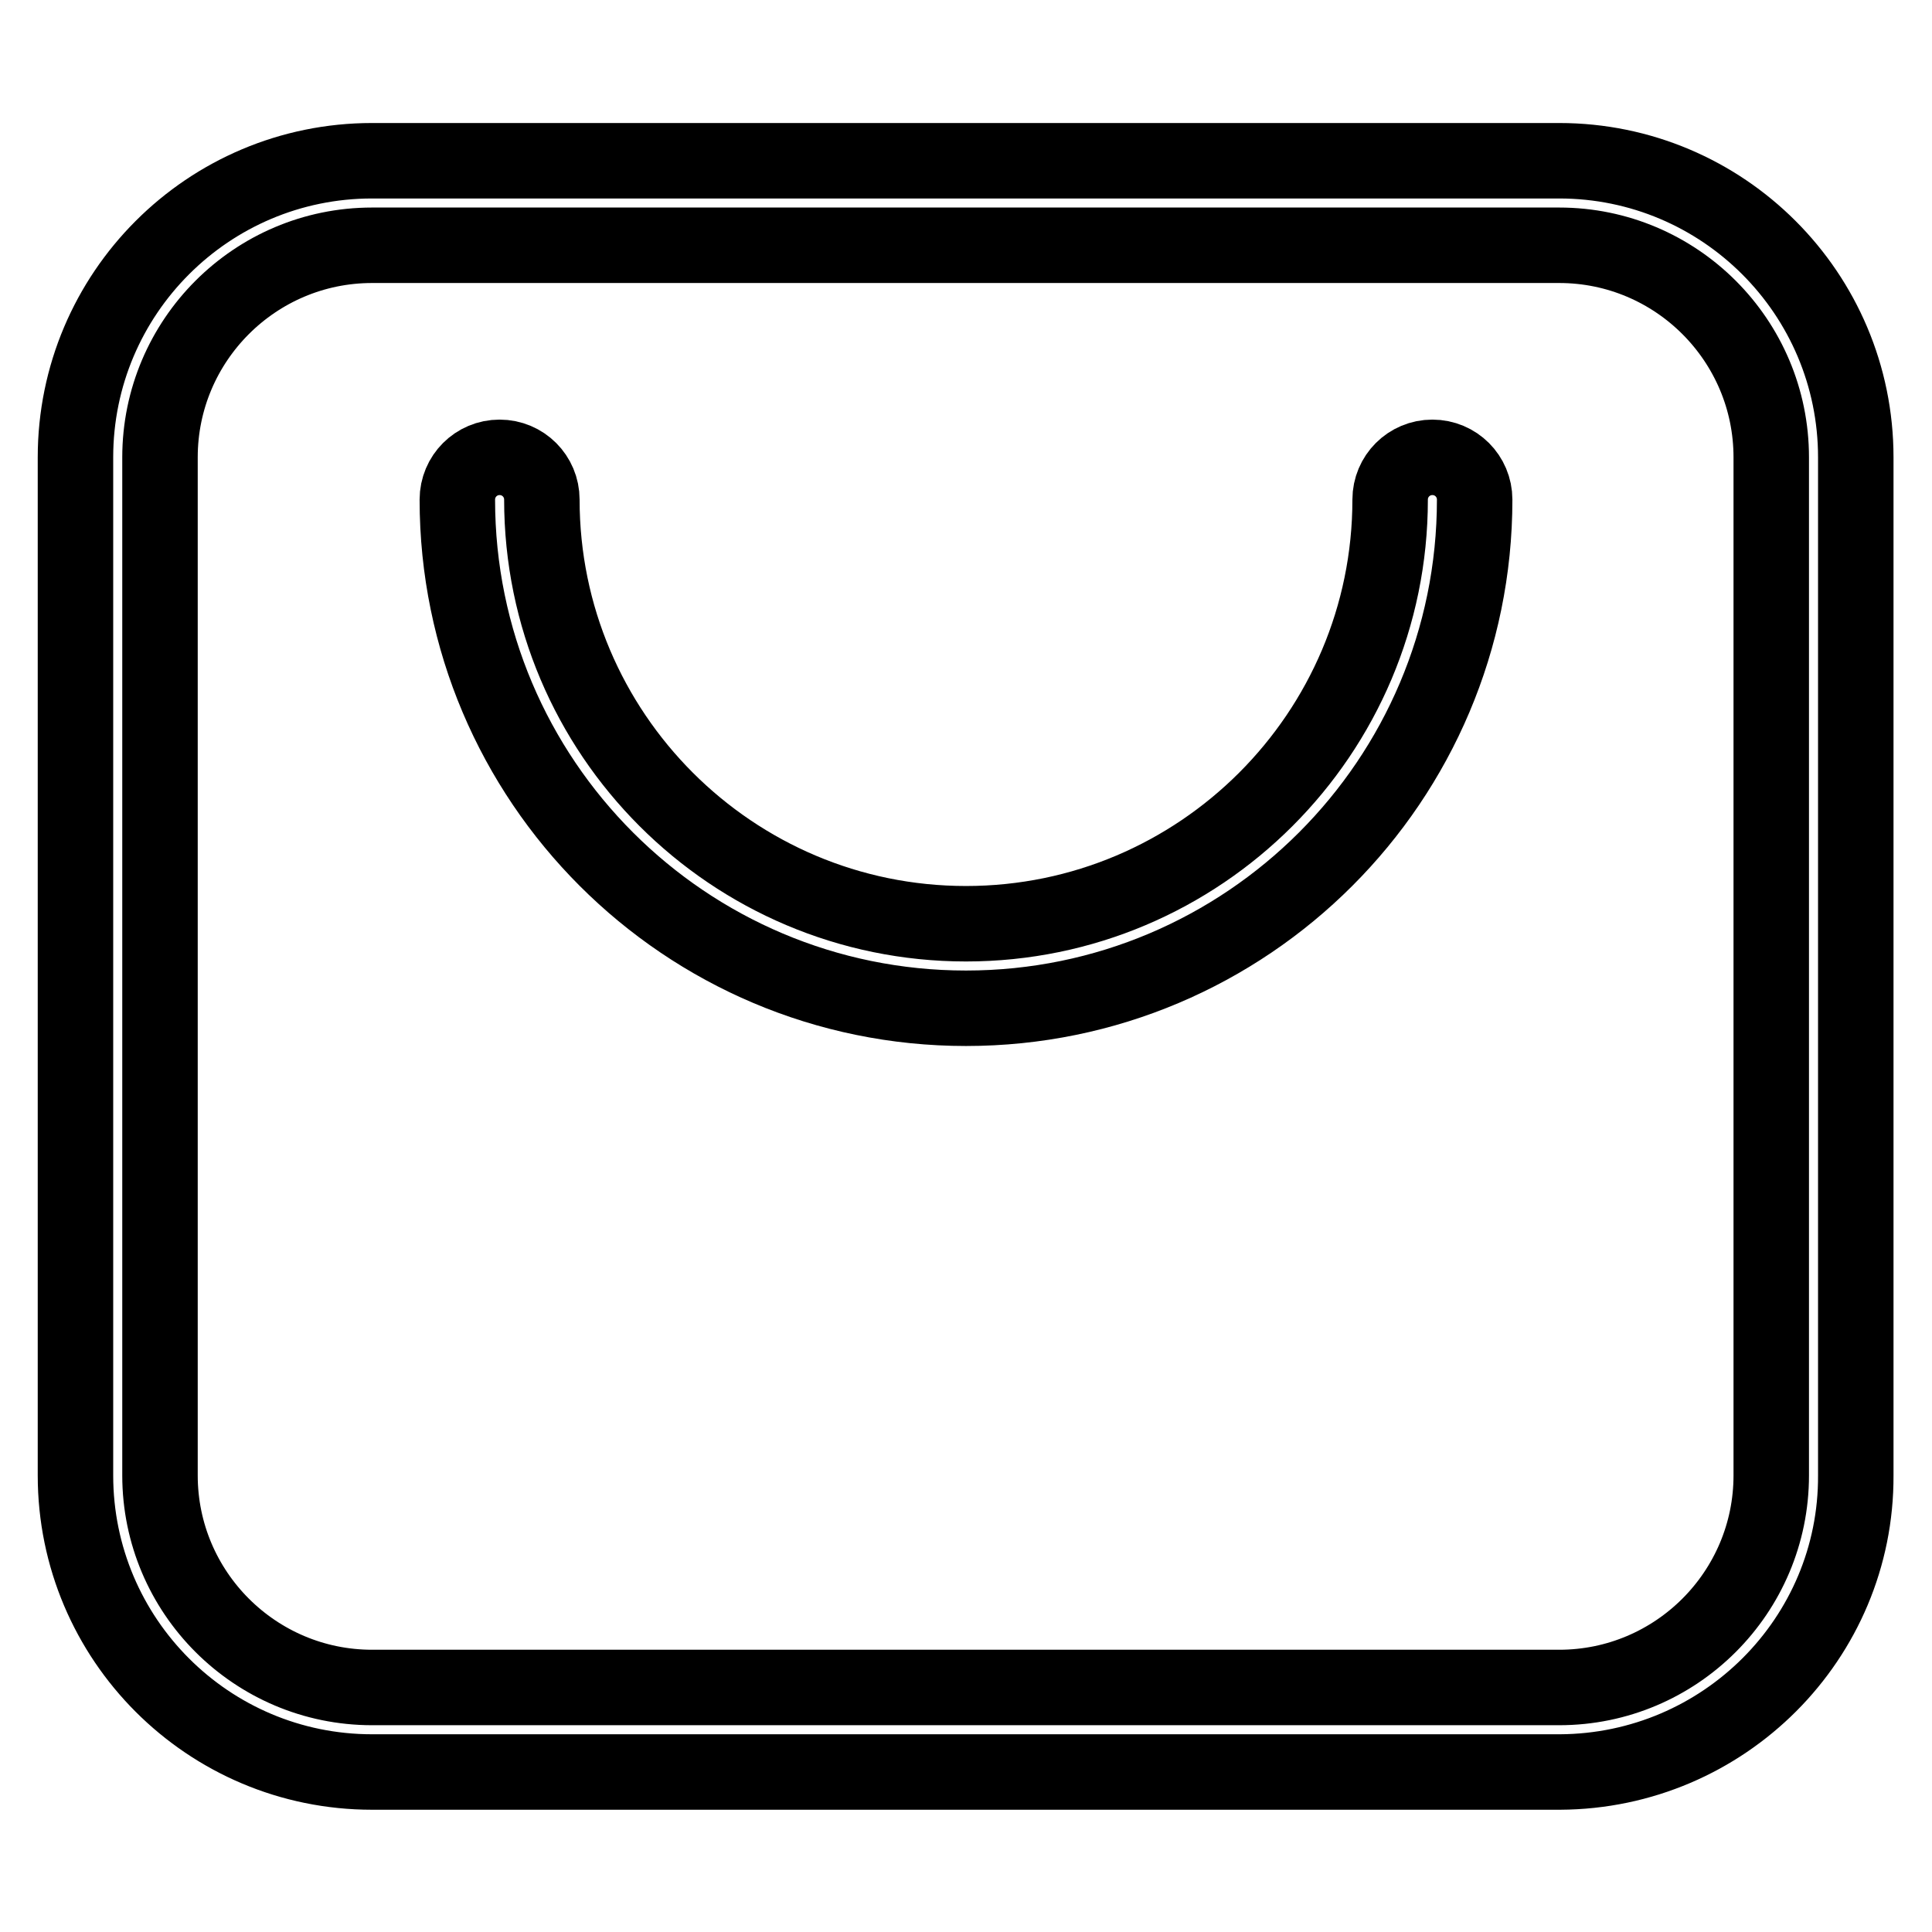 <?xml version="1.0" encoding="utf-8"?>
<!-- Svg Vector Icons : http://www.onlinewebfonts.com/icon -->
<!DOCTYPE svg PUBLIC "-//W3C//DTD SVG 1.1//EN" "http://www.w3.org/Graphics/SVG/1.1/DTD/svg11.dtd">
<svg version="1.1" xmlns="http://www.w3.org/2000/svg" xmlns:xlink="http://www.w3.org/1999/xlink" x="0px" y="0px" viewBox="0 0 256 256" enable-background="new 0 0 256 256" xml:space="preserve">
<g> <path stroke-width="10" fill-opacity="0" stroke="#000000"  d="M206.7,234.8H49.3c-21.7,0-39.3-17.6-39.3-39.3V60.6c0-21.7,17.6-39.3,39.3-39.3h157.3 c21.7,0,39.3,17.6,39.3,39.3v134.9C246,217.1,228.4,234.7,206.7,234.8L206.7,234.8z M49.3,32.5c-15.5,0-28.1,12.6-28.1,28.1v134.9 c0,15.5,12.6,28.1,28.1,28.1h157.3c15.5,0,28.1-12.6,28.1-28.1V60.6c0-15.5-12.6-28.1-28.1-28.1H49.3z"/> <path stroke-width="10" fill-opacity="0" stroke="#000000"  d="M128,133.6c-37.2,0-67.4-30.2-67.4-67.4c0-3.1,2.5-5.6,5.6-5.6c3.1,0,5.6,2.5,5.6,5.6 c0,31,25.2,56.2,56.2,56.2c31,0,56.2-25.2,56.2-56.2c0-3.1,2.5-5.6,5.6-5.6c3.1,0,5.6,2.5,5.6,5.6 C195.4,103.4,165.2,133.6,128,133.6z"/></g>
</svg>